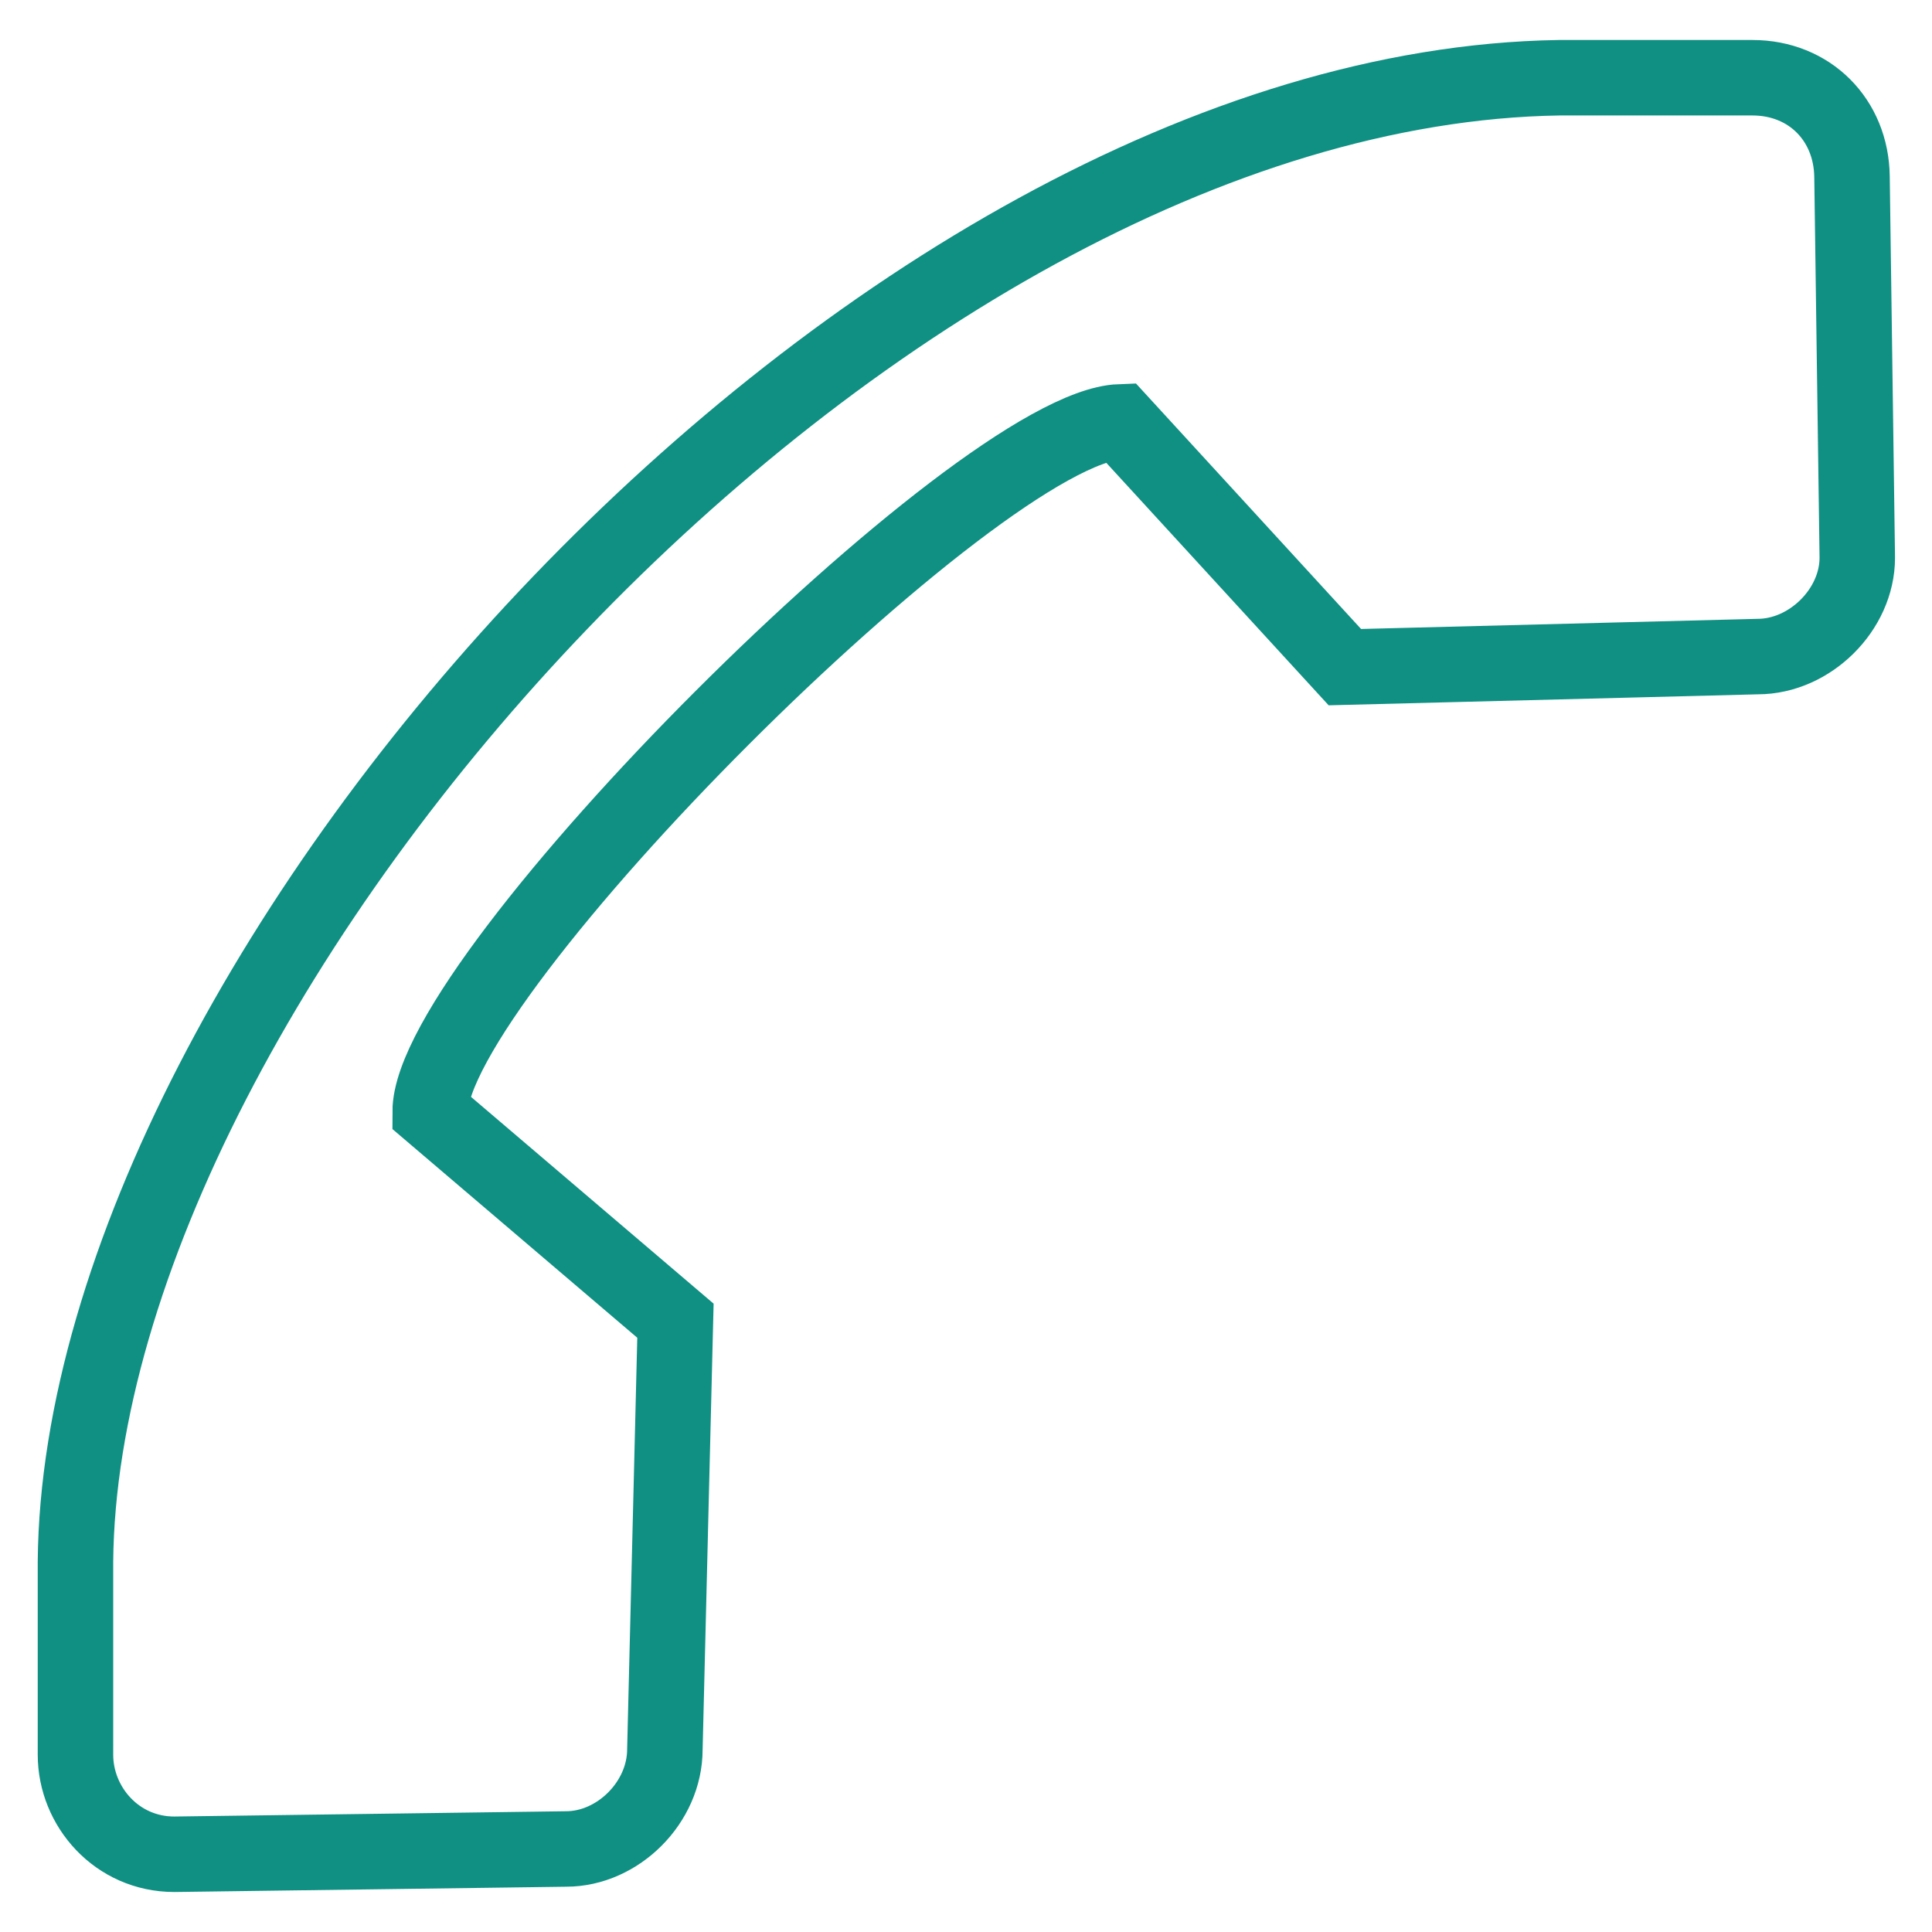 <?xml version="1.0" encoding="utf-8"?>
<!-- Svg Vector Icons : http://www.onlinewebfonts.com/icon -->
<!DOCTYPE svg PUBLIC "-//W3C//DTD SVG 1.1//EN" "http://www.w3.org/Graphics/SVG/1.1/DTD/svg11.dtd">
<svg version="1.1" xmlns="http://www.w3.org/2000/svg" xmlns:xlink="http://www.w3.org/1999/xlink" x="0px" y="0px" viewBox="0 0 256 256" enable-background="new 0 0 256 256" xml:space="preserve">
<g> <path stroke-width="10" fill-opacity="0" stroke="#0f9083"  d="M232.2,10.3h-25.6C115.2,11.7,10.7,128.7,10,206.9v25.6c0,6.9,5.5,13.2,13.1,13.2l51.9-0.7 c6.9,0,13.1-6.2,13.1-13.2l1.4-56.8l-32.5-27.7c0-18,72.7-90.7,91.4-91.4l29.8,32.5l54.7-1.4c6.9,0,13.2-6.2,13.2-13.1l-0.7-50.5 C245.3,15.9,239.8,10.3,232.2,10.3z"/></g>
</svg>